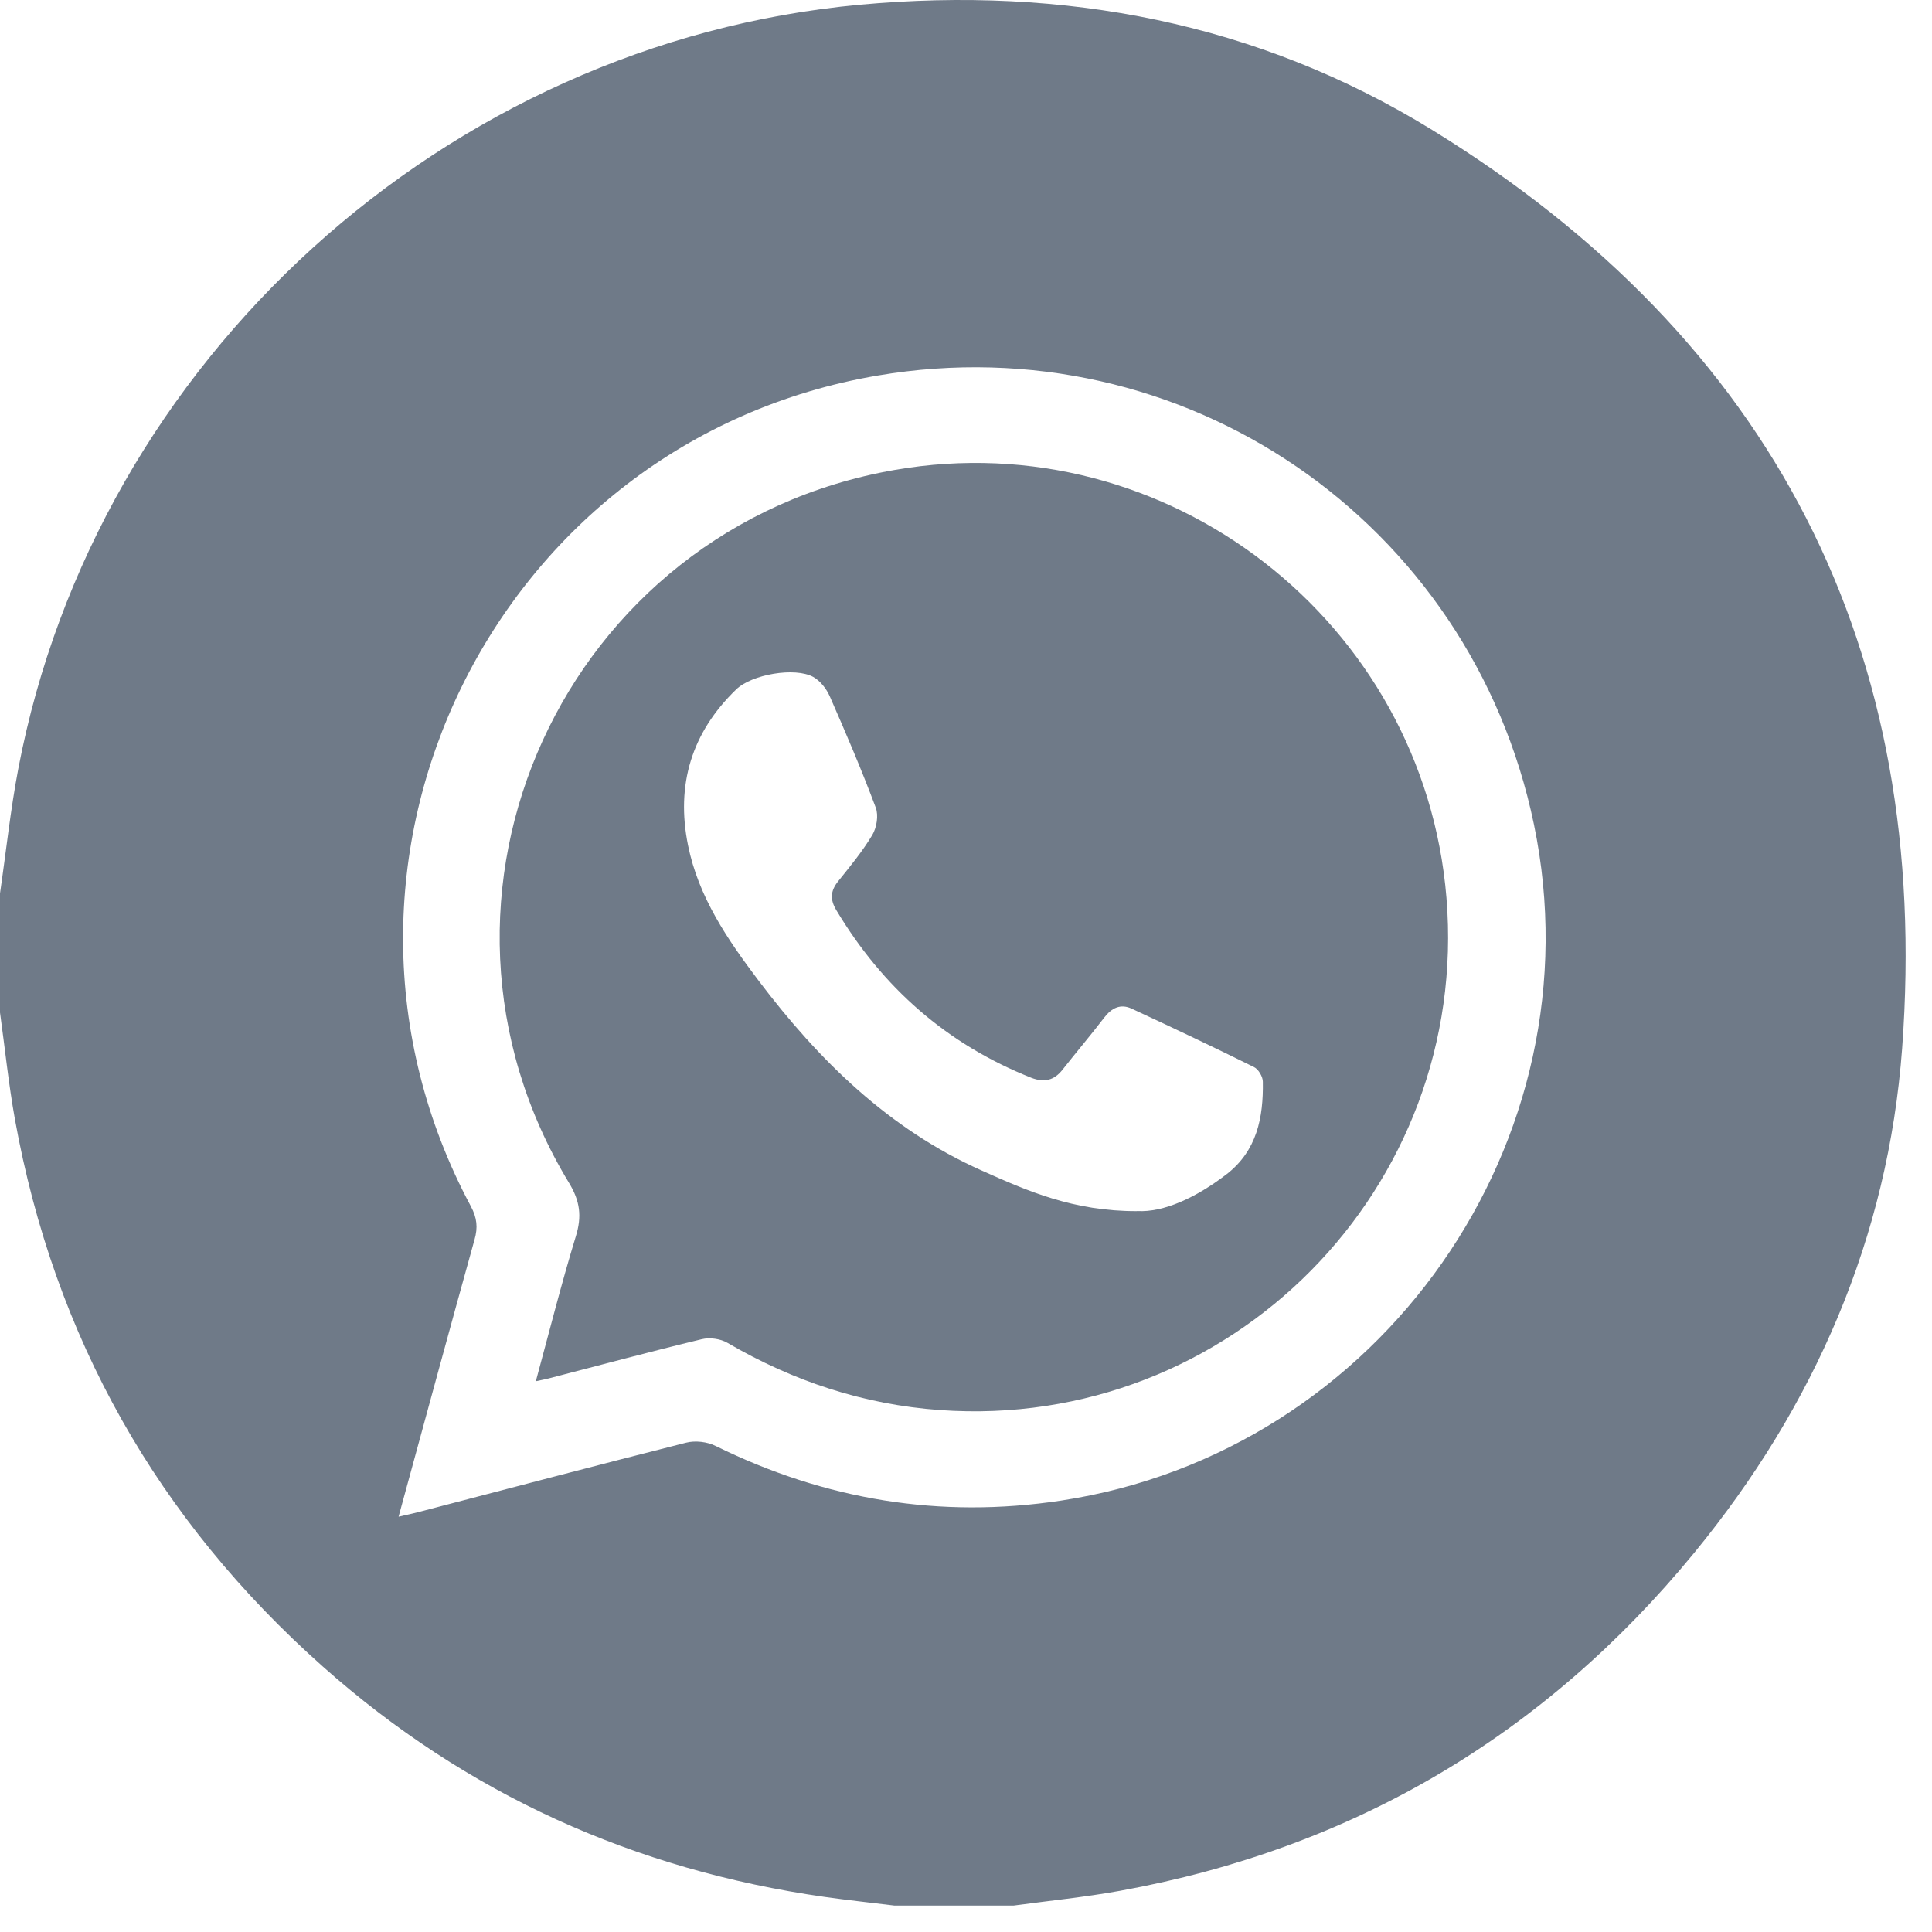 <svg width="42" height="42" viewBox="0 0 42 42" fill="none" xmlns="http://www.w3.org/2000/svg">
<path d="M22.033 41.425H19.44C18.935 41.363 18.427 41.308 17.922 41.237C13.794 40.648 10.144 39.004 7.027 36.237C3.425 33.041 1.178 29.067 0.323 24.325C0.186 23.559 0.107 22.782 0 22.011C0 21.147 0 20.284 0 19.422C0.132 18.518 0.227 17.607 0.398 16.71C2.091 7.825 9.685 0.932 18.698 0.102C23.126 -0.305 27.337 0.487 31.13 2.822C38.553 7.392 41.993 14.101 41.351 22.789C41.046 26.898 39.449 30.567 36.83 33.758C33.574 37.724 29.409 40.186 24.347 41.105C23.581 41.244 22.803 41.321 22.031 41.426L22.033 41.425ZM8.669 32.971C8.855 32.928 8.971 32.904 9.086 32.874C11.029 32.367 12.967 31.855 14.914 31.363C15.113 31.312 15.374 31.342 15.558 31.434C17.941 32.607 20.436 33.02 23.064 32.622C30.029 31.567 34.773 24.788 33.347 17.925C31.977 11.322 25.717 7.039 19.085 8.163C10.749 9.576 6.243 18.769 10.238 26.228C10.369 26.474 10.392 26.684 10.316 26.948C9.764 28.93 9.227 30.918 8.665 32.971H8.669Z" fill="#6F7A88"/>
<path d="M11.649 30.025C11.944 28.94 12.205 27.902 12.518 26.877C12.652 26.444 12.611 26.111 12.37 25.715C8.592 19.481 12.267 11.461 19.457 10.215C25.381 9.188 30.953 13.512 31.445 19.518C31.962 25.824 26.748 31.104 20.436 30.654C18.78 30.535 17.246 30.029 15.812 29.191C15.66 29.103 15.427 29.071 15.256 29.113C14.144 29.381 13.037 29.679 11.928 29.966C11.855 29.985 11.78 29.998 11.649 30.027V30.025ZM24.721 26.327C25.3 26.361 26.006 26.031 26.657 25.533C27.327 25.019 27.466 24.293 27.453 23.516C27.453 23.405 27.357 23.244 27.261 23.197C26.38 22.761 25.494 22.341 24.603 21.928C24.362 21.815 24.169 21.909 24.007 22.119C23.712 22.504 23.397 22.874 23.098 23.255C22.914 23.489 22.698 23.538 22.42 23.43C20.584 22.701 19.188 21.47 18.179 19.783C18.042 19.554 18.053 19.366 18.221 19.158C18.482 18.833 18.75 18.508 18.963 18.152C19.059 17.99 19.102 17.726 19.038 17.557C18.732 16.738 18.388 15.933 18.037 15.134C17.965 14.972 17.832 14.802 17.681 14.717C17.281 14.496 16.342 14.661 16.006 14.986C15.036 15.922 14.69 17.058 14.957 18.375C15.184 19.501 15.816 20.425 16.494 21.322C17.803 23.052 19.322 24.544 21.334 25.443C22.328 25.888 23.331 26.333 24.719 26.329L24.721 26.327Z" fill="#6F7A88"/>
</svg>
